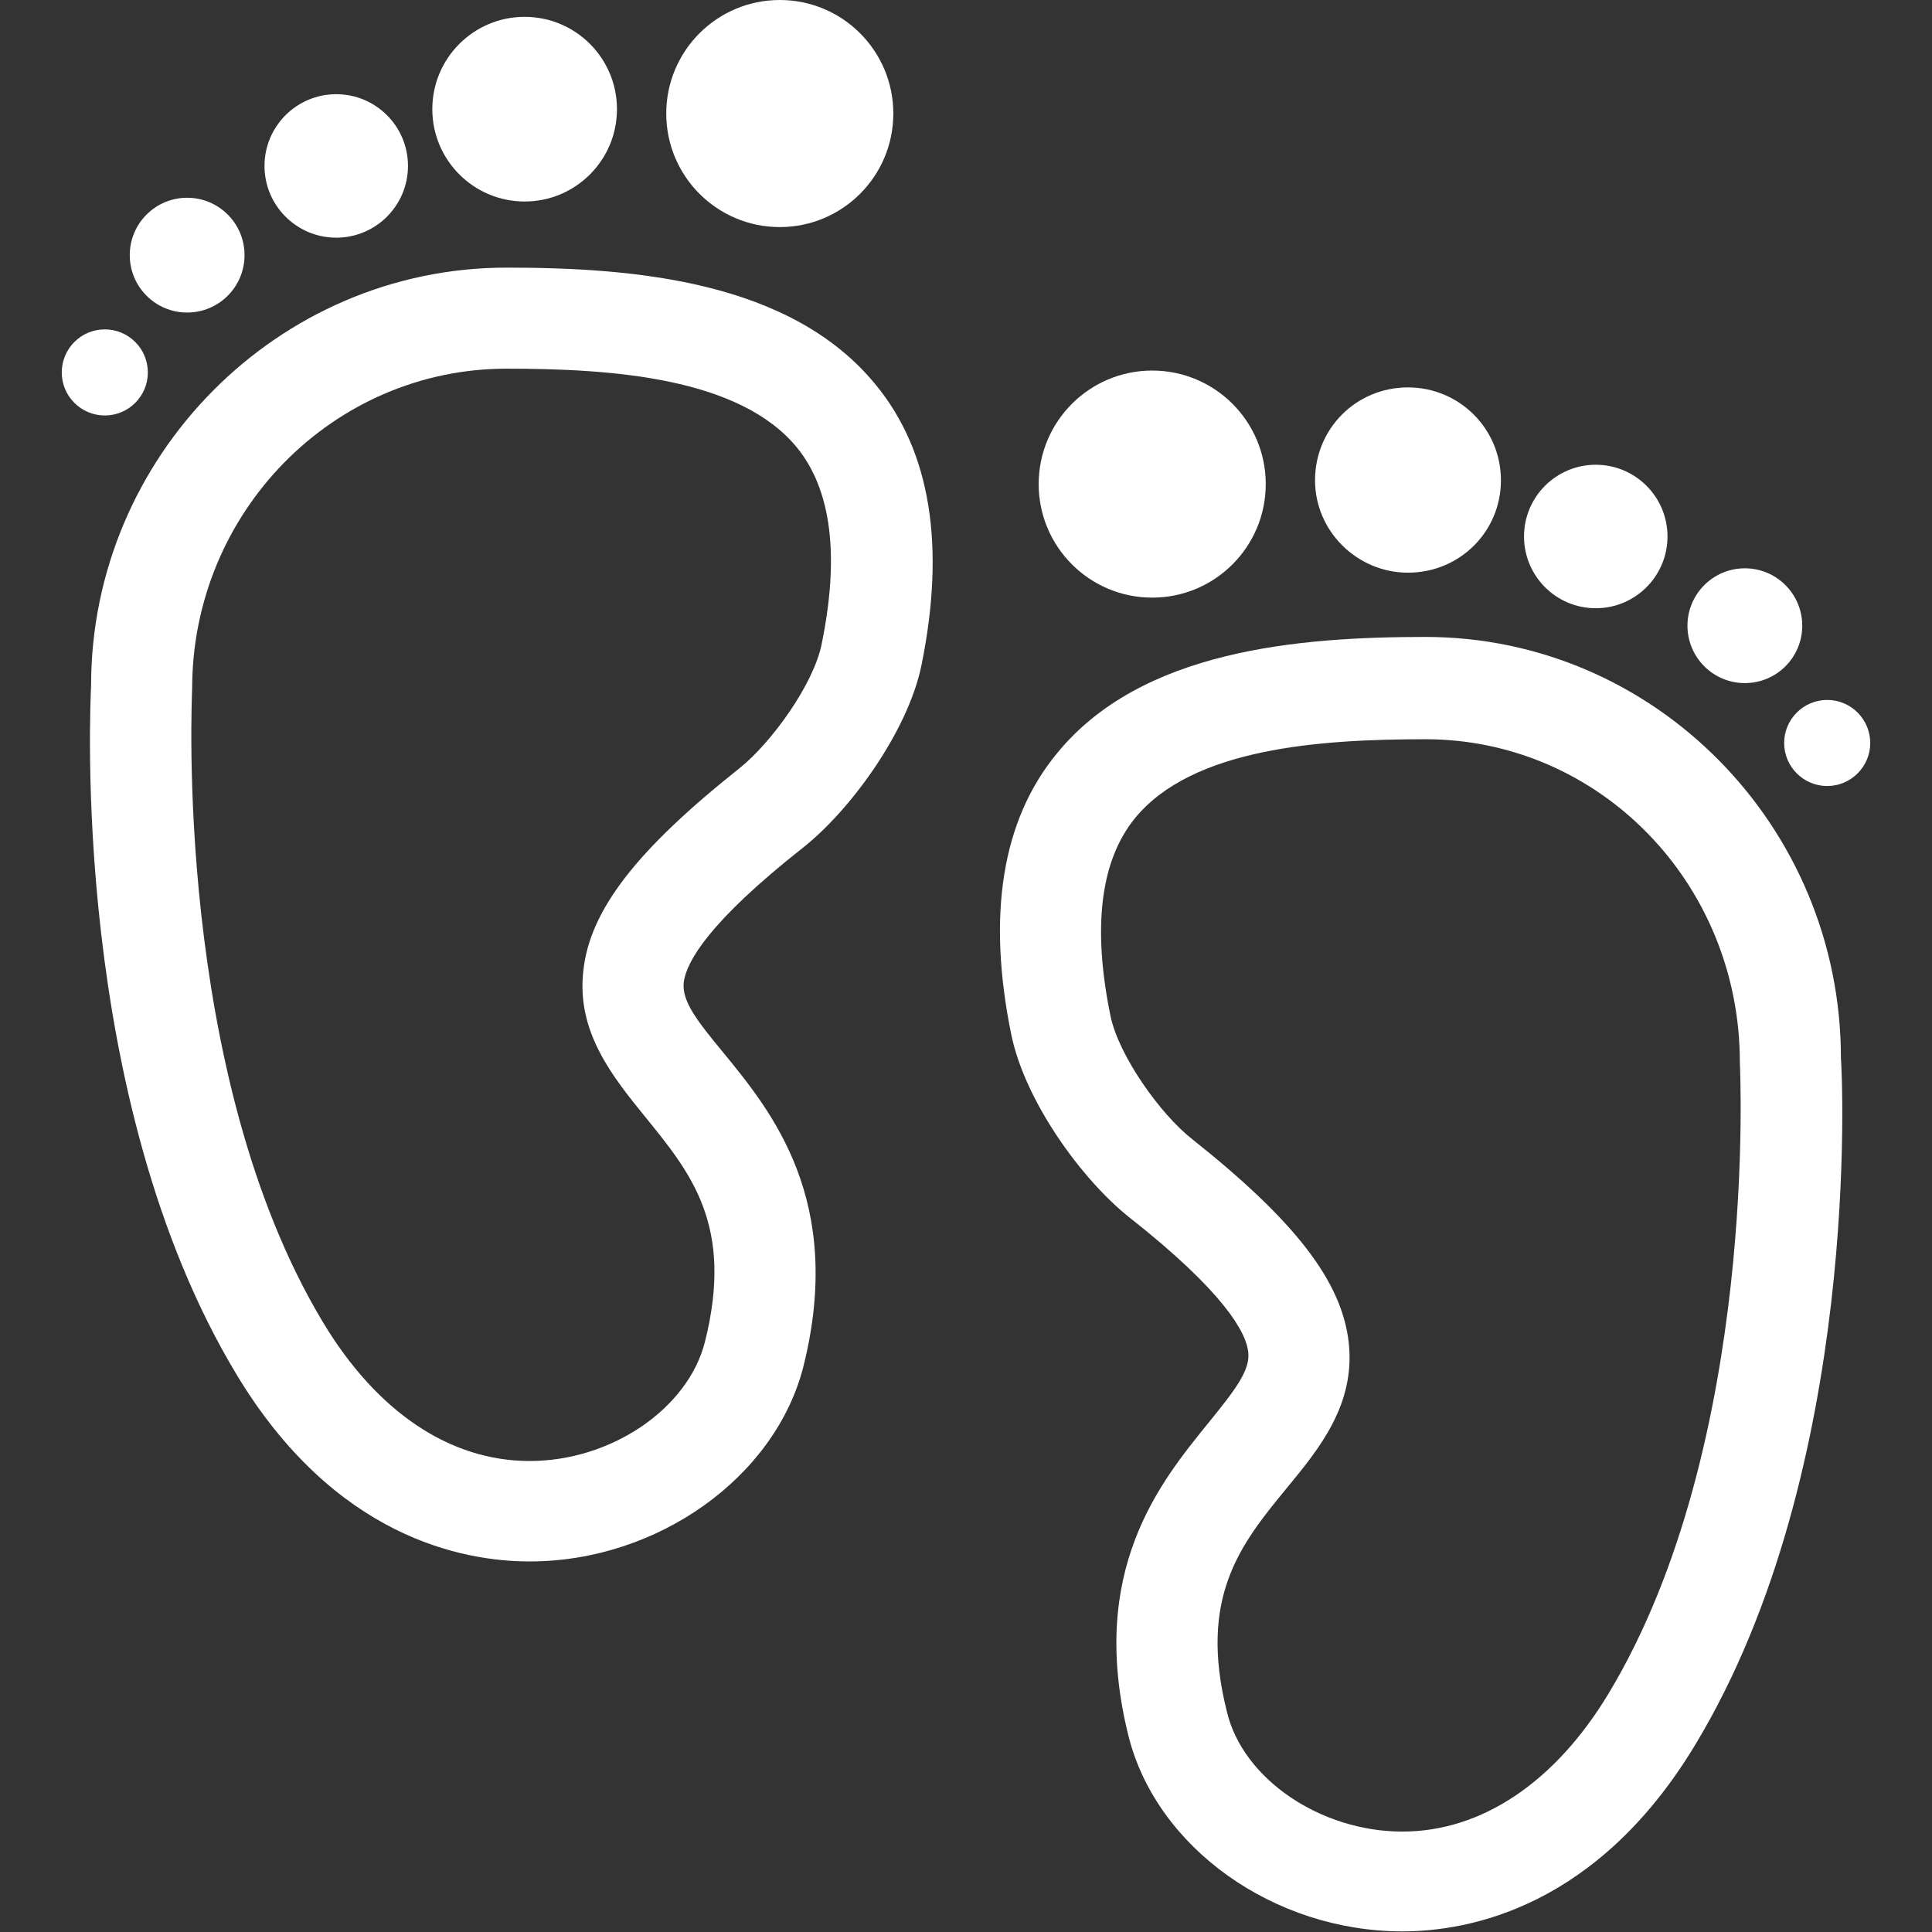 <?xml version="1.0" encoding="utf-8"?>
<!-- Generator: Adobe Illustrator 21.0.2, SVG Export Plug-In . SVG Version: 6.00 Build 0)  -->
<svg version="1.1" id="Capa_1" xmlns="http://www.w3.org/2000/svg" xmlns:xlink="http://www.w3.org/1999/xlink" x="0px" y="0px"
	 viewBox="0 0 309.7 309.7" style="enable-background:new 0 0 309.7 309.7;" xml:space="preserve">
<rect x="0" y="0" width="309.7" height="309.7" fill="#333333" stroke="none"/>
<style type="text/css">
	.st0{fill:#FFFFFF;}
</style>
<g>
	<path class="st0" d="M81.2,42.9c-36.7,0-66.6,30.3-66.6,67c-0.1,2.7-3.4,66.1,23.3,110.4c15.7,26.1,36.2,30,47,30
		c20.5,0,39.4-13.5,43.9-31.3c6.6-26.5-5.1-40.8-12.8-50.2c-4.3-5.2-6.7-8.3-6.4-11.3c0.4-3.3,4-9.7,19.1-21.6
		c7.6-6,16.8-18.6,19-29.2c3.9-19.1,1.5-34.3-7.3-45C126.8,45,101.6,42.9,81.2,42.9z M131.7,103.3c-1.3,6.4-8,15.7-13.1,19.8
		c-16.5,13.1-24.1,22.8-25.1,32.6c-1.1,9.8,4.8,17,9.9,23.3c7.3,9,14.3,17.4,9.6,36.1c-2.7,10.7-15,19.1-28.1,19.1
		c-12.8,0-24.5-7.9-33.1-22.2c-24.1-40-21-100.6-21-101.6c0-28.3,22.6-51.3,50.4-51.3c16.9,0,37.4,1.4,46.6,12.7
		C133.3,78.6,134.6,89.2,131.7,103.3z"/>
	<circle class="st0" cx="125" cy="18.2" r="18.2"/>
	<circle class="st0" cx="84.1" cy="17.5" r="14.8"/>
	<circle class="st0" cx="53.9" cy="26.6" r="11.5"/>
	<circle class="st0" cx="30" cy="40.9" r="9.2"/>
	<circle class="st0" cx="16.8" cy="59.7" r="6.9"/>
	<path class="st0" d="M181.1,195.2c15.1,11.9,18.7,18.4,19,21.6c0.3,2.9-2.1,6-6.4,11.3c-7.7,9.5-19.4,23.7-12.8,50.2
		c4.5,17.9,23.3,31.3,43.9,31.3c10.8,0,31.3-3.9,47-30c26.7-44.3,23.5-107.7,23.3-110c0-37.2-29.9-67.5-66.6-67.5
		c-20.4,0-45.6,2.1-59.1,18.7c-8.8,10.7-11.2,25.9-7.3,45C164.3,176.6,173.5,189.2,181.1,195.2z M181.9,131.2
		c9.2-11.3,29.7-12.7,46.6-12.7c27.8,0,50.4,23,50.4,51.8c0,0.6,3.1,61-21,101.1c-8.6,14.3-20.4,22.2-33.1,22.2
		c-13.1,0-25.5-8.4-28.1-19.1c-4.7-18.6,2.3-27.1,9.6-36c5.2-6.3,11-13.4,9.9-23.3c-1.1-9.8-8.6-19.5-25.1-32.6
		c-5.1-4-11.8-13.4-13.1-19.8C175.1,148.6,176.4,138,181.9,131.2z"/>
	<circle class="st0" cx="184.7" cy="77.6" r="18.2"/>
	<path class="st0" d="M225.7,62.1c8.2,0,14.9,6.6,14.9,14.9c0,8.2-6.6,14.8-14.9,14.8c-8.2,0-14.9-6.7-14.9-14.8
		C210.8,68.7,217.4,62.1,225.7,62.1z"/>
	<circle class="st0" cx="255.8" cy="86" r="11.5"/>
	<circle class="st0" cx="279.7" cy="100.3" r="9.2"/>
	<path class="st0" d="M292.9,112.2c3.8,0,6.9,3.1,6.9,6.9c0,3.8-3.1,6.9-6.9,6.9c-3.8,0-6.9-3.1-6.9-6.9
		C286,115.3,289.1,112.2,292.9,112.2z"/>
</g>
</svg>

